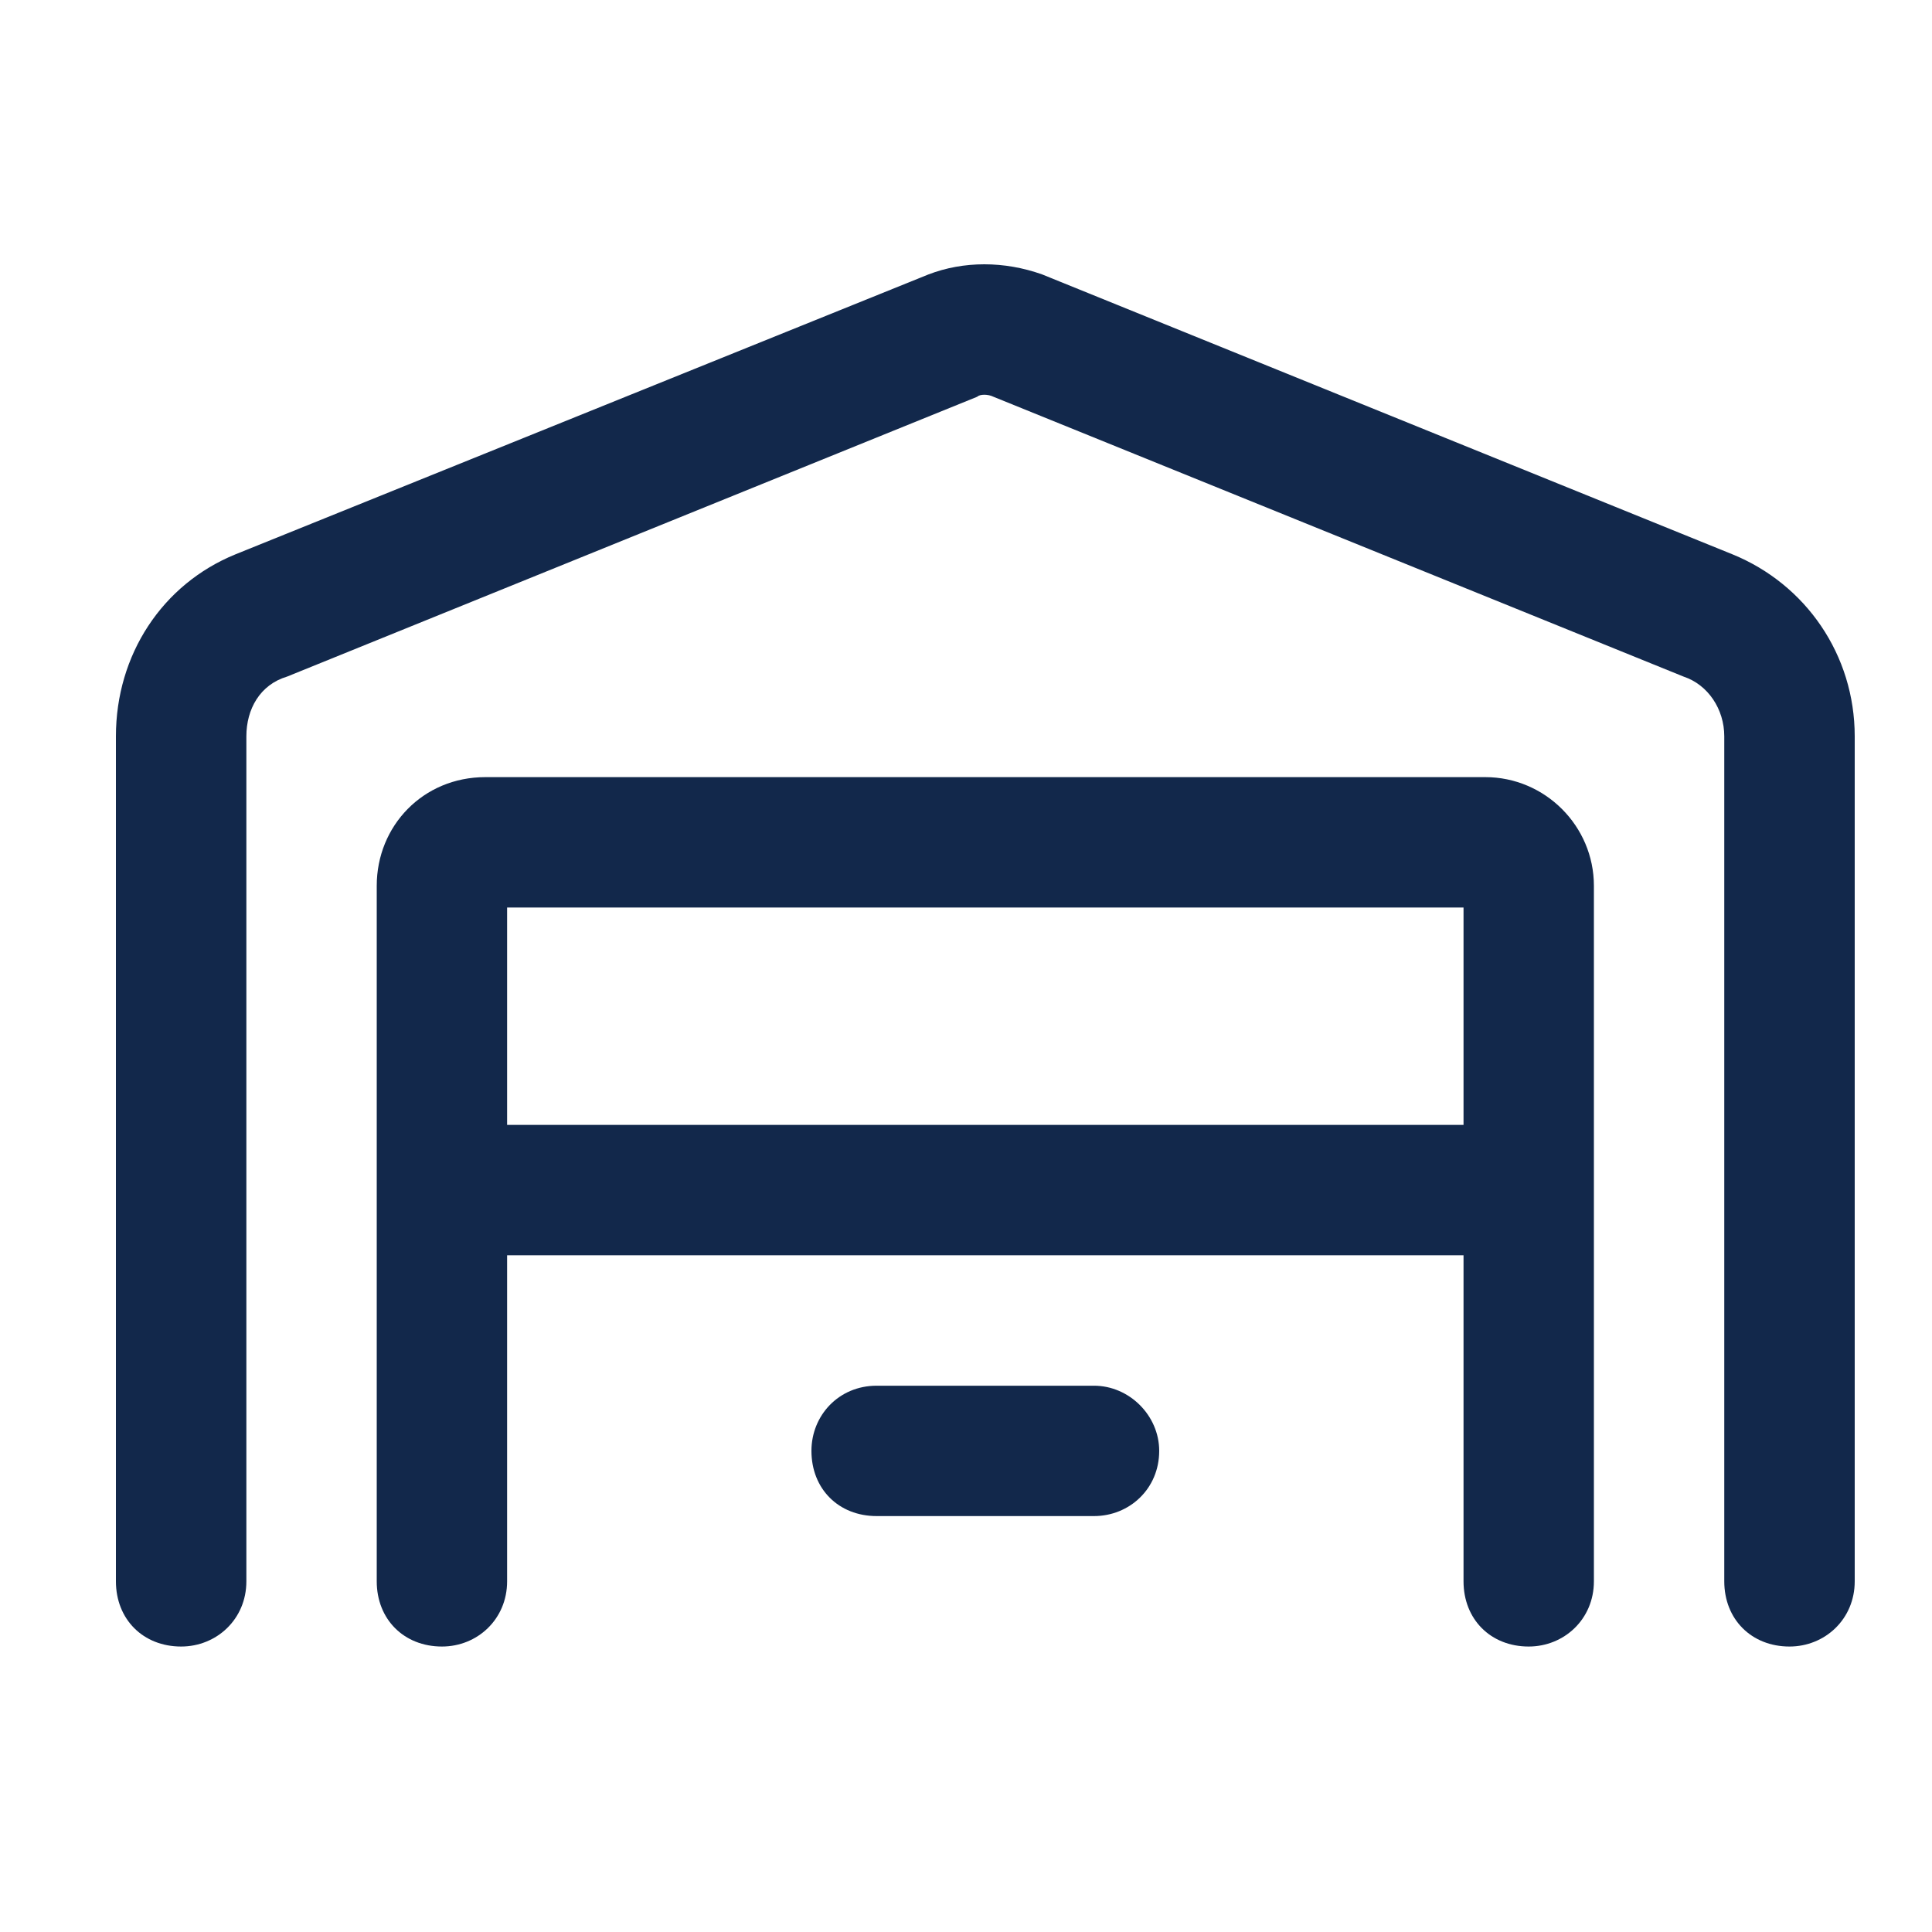 <?xml version="1.0" encoding="UTF-8"?>
<svg xmlns="http://www.w3.org/2000/svg" width="25" height="25" viewBox="0 0 25 25" fill="none">
  <path d="M12.855 5.134C12.785 5.099 12.68 5.099 12.645 5.134L3.715 8.755C3.363 8.86 3.188 9.177 3.188 9.528V20.462C3.188 20.954 2.801 21.306 2.344 21.306C1.852 21.306 1.5 20.954 1.5 20.462V9.528C1.5 8.474 2.098 7.56 3.047 7.173L12.012 3.552C12.469 3.376 12.996 3.376 13.488 3.552L22.418 7.173C23.367 7.56 24 8.474 24 9.528V20.462C24 20.954 23.613 21.306 23.156 21.306C22.664 21.306 22.312 20.954 22.312 20.462V9.528C22.312 9.177 22.102 8.86 21.785 8.755L12.855 5.134ZM6.562 16.243V20.462C6.562 20.954 6.176 21.306 5.719 21.306C5.227 21.306 4.875 20.954 4.875 20.462V11.462C4.875 10.688 5.473 10.056 6.281 10.056H19.219C19.992 10.056 20.625 10.688 20.625 11.462V20.462C20.625 20.954 20.238 21.306 19.781 21.306C19.289 21.306 18.938 20.954 18.938 20.462V16.243H6.562ZM6.562 14.556H18.938V11.743H6.562V14.556ZM11.344 17.931H14.156C14.613 17.931 15 18.317 15 18.774C15 19.267 14.613 19.618 14.156 19.618H11.344C10.852 19.618 10.5 19.267 10.5 18.774C10.5 18.317 10.852 17.931 11.344 17.931Z" fill="#12284B"></path>
</svg>

